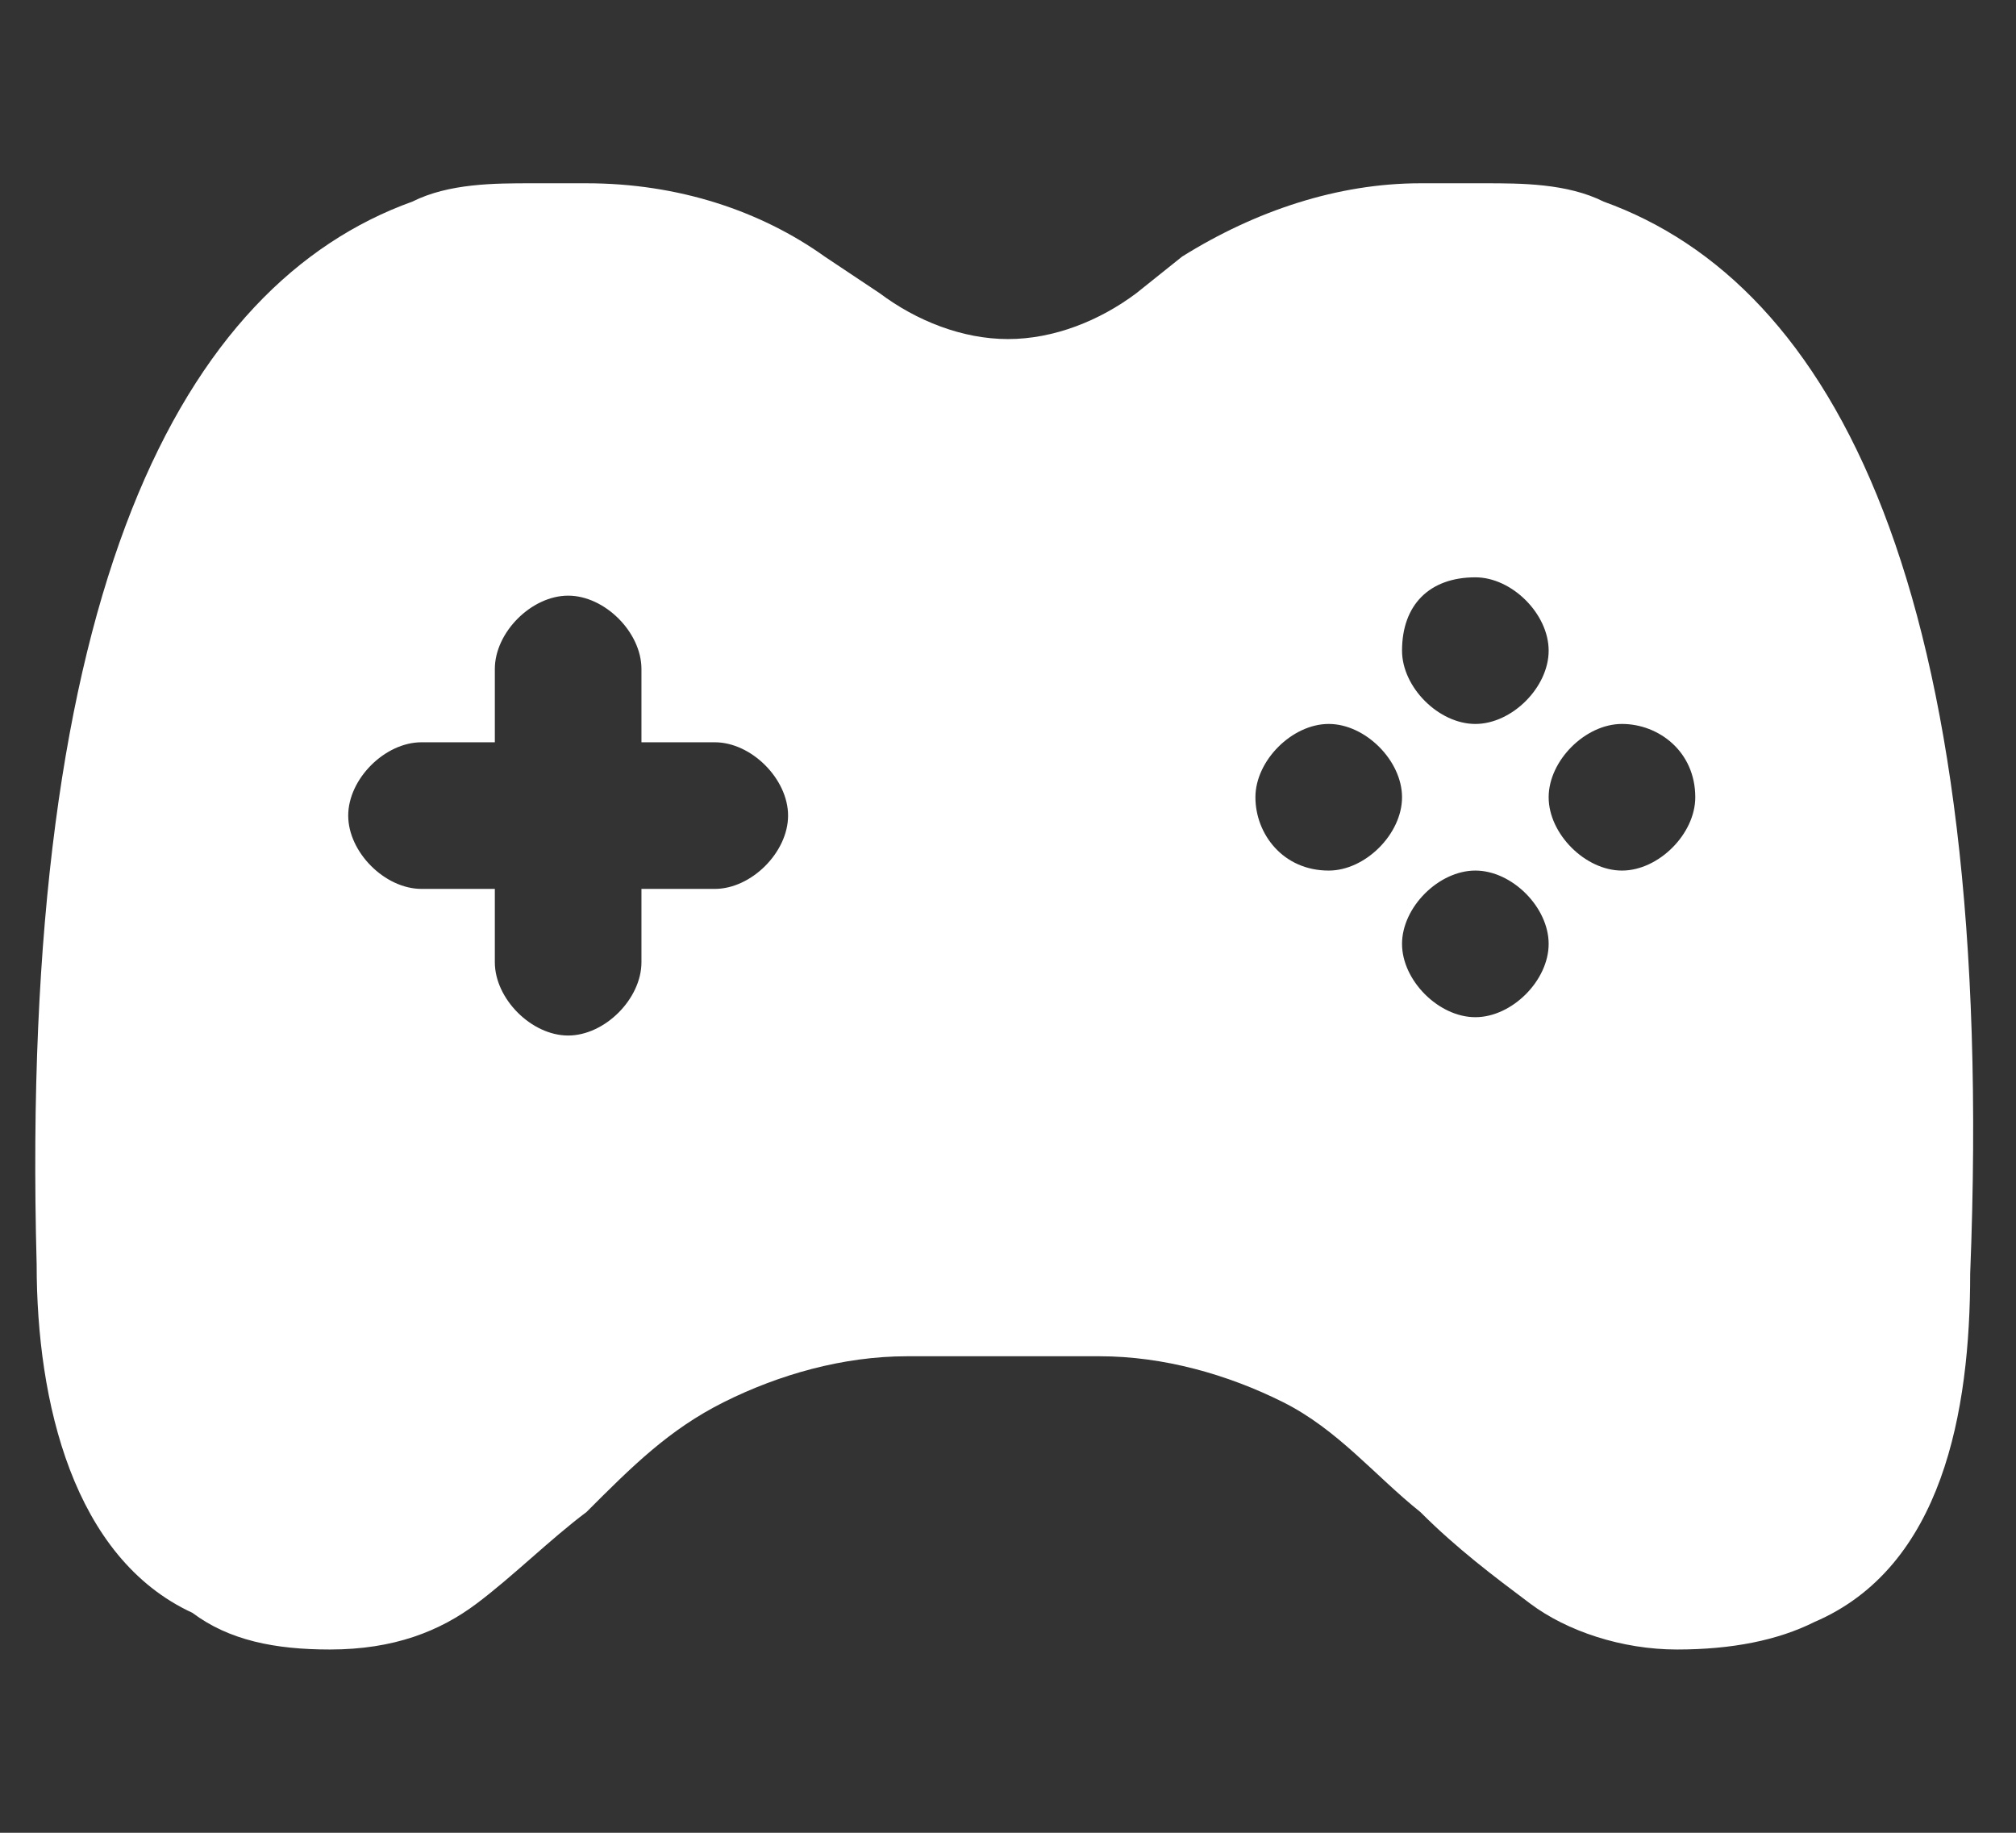 <?xml version="1.0" encoding="utf-8"?>
<!-- Generator: Adobe Illustrator 26.5.0, SVG Export Plug-In . SVG Version: 6.00 Build 0)  -->
<svg version="1.1" id="Layer_1" xmlns="http://www.w3.org/2000/svg" xmlns:xlink="http://www.w3.org/1999/xlink" x="0px" y="0px"
	 viewBox="0 0 22 20" style="enable-background:new 0 0 22 20;" xml:space="preserve">
<rect x="0" y="0" width="22" height="20" fill="#333333" stroke="none"/>
<style type="text/css">
	.st0{fill-rule:evenodd;clip-rule:evenodd;fill:#FFFFFF;}
</style>
<path class="st0" d="M9.6,3.2L9,2.8C8.3,2.3,7.4,2,6.4,2H5.8C5.4,2,4.9,2,4.5,2.2C2,3.1,0.2,6.4,0.4,13.8c0,1.5,0.4,3.2,1.7,3.8
	C2.5,17.9,3,18,3.6,18c0.7,0,1.2-0.2,1.6-0.5c0.4-0.3,0.8-0.7,1.2-1c0.5-0.5,0.9-0.9,1.5-1.2c0.6-0.3,1.3-0.5,2-0.5h2.1
	c0.7,0,1.4,0.2,2,0.5c0.6,0.3,1,0.8,1.5,1.2c0.4,0.4,0.8,0.7,1.2,1c0.4,0.3,1,0.5,1.6,0.5c0.6,0,1.1-0.1,1.5-0.3
	c1.4-0.6,1.7-2.3,1.7-3.8C21.8,6.4,20,3.1,17.5,2.2C17.1,2,16.6,2,16.2,2h-0.7c-0.9,0-1.8,0.3-2.6,0.8l-0.5,0.4
	C12,3.5,11.5,3.7,11,3.7C10.5,3.7,10,3.5,9.6,3.2z M16.1,6.3c0.4,0,0.8,0.4,0.8,0.8c0,0.4-0.4,0.8-0.8,0.8s-0.8-0.4-0.8-0.8
	C15.3,6.6,15.6,6.3,16.1,6.3z M6.2,6.5C6.6,6.5,7,6.9,7,7.3v0.8h0.8c0.4,0,0.8,0.4,0.8,0.8c0,0.4-0.4,0.8-0.8,0.8H7v0.8
	c0,0.4-0.4,0.8-0.8,0.8c-0.4,0-0.8-0.4-0.8-0.8V9.7H4.6c-0.4,0-0.8-0.4-0.8-0.8c0-0.4,0.4-0.8,0.8-0.8h0.8V7.3
	C5.4,6.9,5.8,6.5,6.2,6.5z M18.5,8.7c0,0.4-0.4,0.8-0.8,0.8s-0.8-0.4-0.8-0.8c0-0.4,0.4-0.8,0.8-0.8S18.5,8.2,18.5,8.7z M14.5,9.5
	c0.4,0,0.8-0.4,0.8-0.8c0-0.4-0.4-0.8-0.8-0.8s-0.8,0.4-0.8,0.8C13.7,9.1,14,9.5,14.5,9.5z M16.9,10.3c0-0.4-0.4-0.8-0.8-0.8
	s-0.8,0.4-0.8,0.8c0,0.4,0.4,0.8,0.8,0.8S16.9,10.7,16.9,10.3z"/>
</svg>
